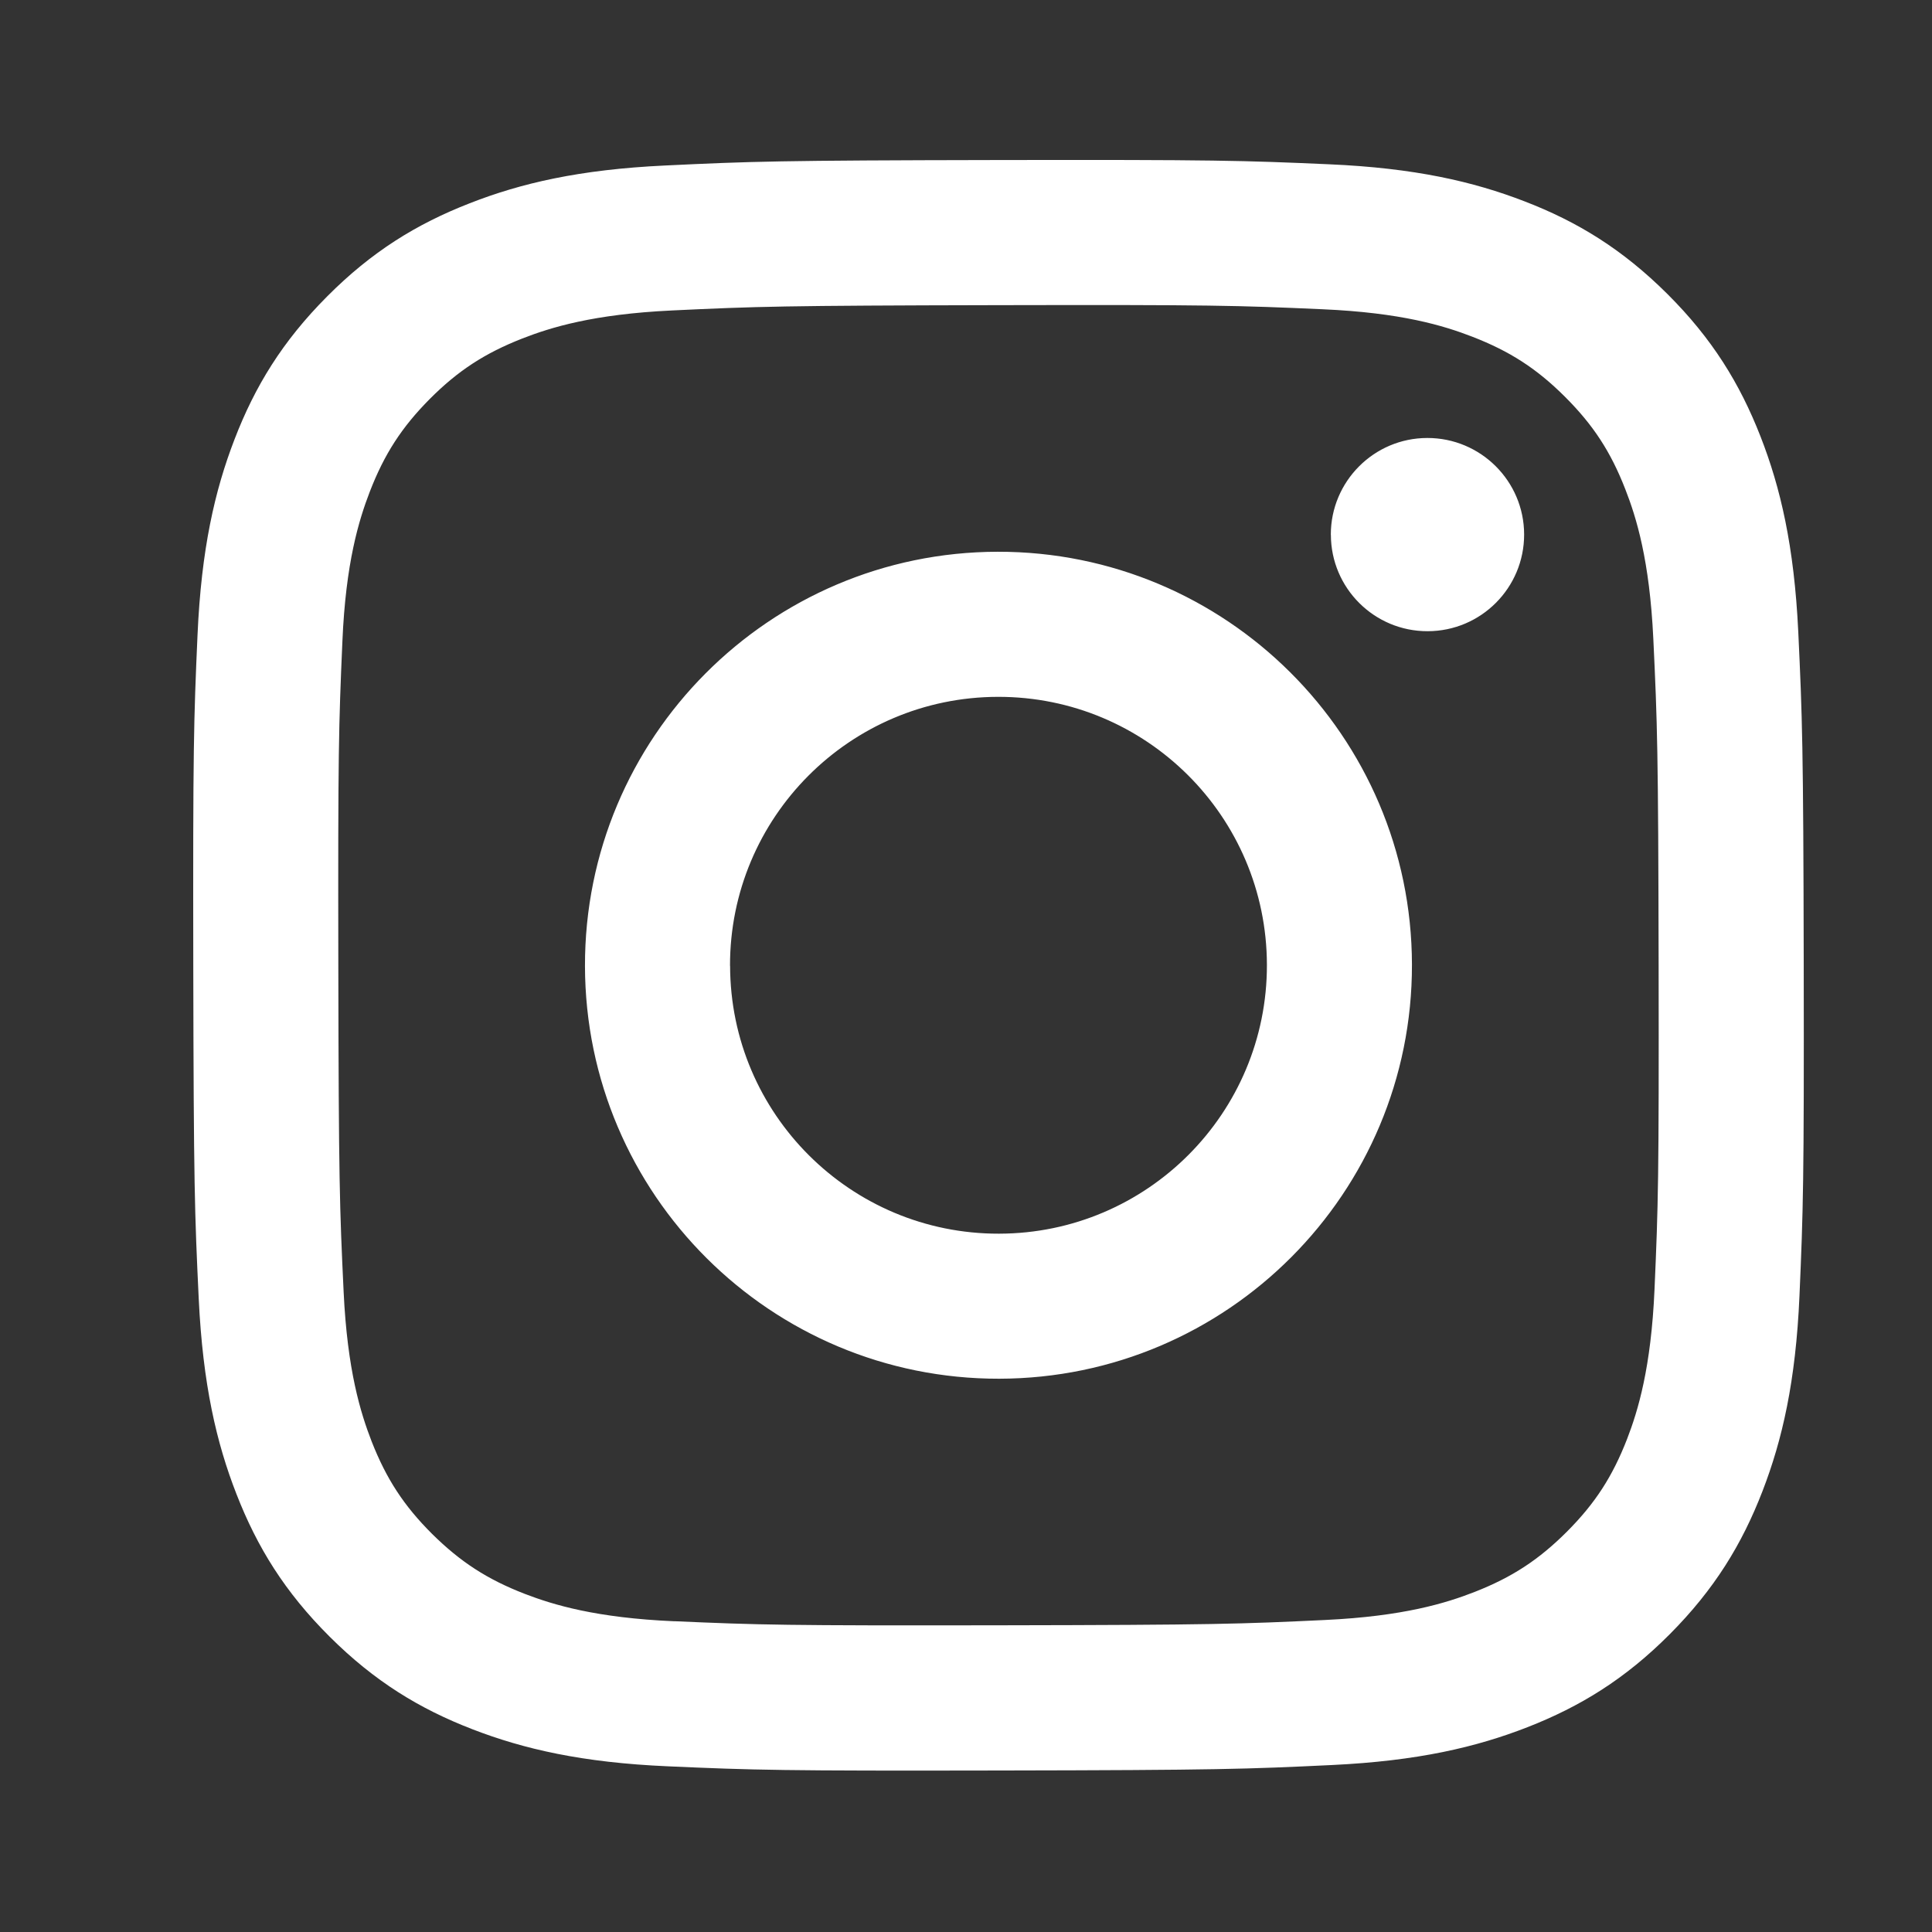<svg xmlns="http://www.w3.org/2000/svg" xmlns:xlink="http://www.w3.org/1999/xlink" width="500" zoomAndPan="magnify" viewBox="0 0 375 375" height="500" preserveAspectRatio="xMidYMid meet" version="1.0"><rect x="0" y="0" width="375" height="375" fill="#333333" stroke="none"/><defs><clipPath id="0a18e95a54"><path d="M 37.5 31.051 L 350.25 31.051 L 350.25 343.801 L 37.5 343.801 Z M 37.5 31.051 " clip-rule="nonzero"/></clipPath></defs><g clip-path="url(#0a18e95a54)"><path fill="#ffffff" d="M 129.07 32.125 C 112.438 32.906 101.082 35.57 91.152 39.461 C 80.871 43.469 72.164 48.828 63.5 57.535 C 54.824 66.242 49.492 74.965 45.527 85.262 C 41.684 95.219 39.078 106.578 38.34 123.223 C 37.602 139.887 37.441 145.203 37.516 187.66 C 37.59 230.102 37.781 235.434 38.574 252.109 C 39.371 268.742 42.023 280.086 45.91 290.027 C 49.918 300.312 55.281 309.004 63.988 317.68 C 72.695 326.355 81.414 331.676 91.711 335.652 C 101.656 339.496 113.027 342.121 129.66 342.84 C 146.336 343.578 151.656 343.738 194.098 343.652 C 236.551 343.578 241.871 343.387 258.547 342.59 C 275.18 341.797 286.52 339.129 296.465 335.254 C 306.746 331.234 315.453 325.887 324.117 317.18 C 332.777 308.473 338.109 299.75 342.09 289.453 C 345.934 279.512 348.555 268.137 349.277 251.52 C 350 234.844 350.176 229.512 350.102 187.07 C 350.027 144.629 349.824 139.312 349.043 122.633 C 348.246 105.988 345.594 94.645 341.707 84.699 C 337.684 74.418 332.336 65.727 323.629 57.051 C 314.922 48.387 306.203 43.039 295.906 39.078 C 285.961 35.234 274.59 32.609 257.957 31.887 C 241.281 31.152 235.949 30.988 193.508 31.062 C 151.066 31.137 145.746 31.328 129.07 32.125 M 130.898 314.688 C 115.664 314.027 107.387 311.492 101.863 309.371 C 94.555 306.543 89.355 303.156 83.859 297.719 C 78.379 292.254 74.992 287.055 72.133 279.777 C 69.996 274.266 67.418 266 66.699 250.754 C 65.918 234.285 65.742 229.336 65.668 187.602 C 65.594 145.883 65.742 140.93 66.461 124.445 C 67.109 109.215 69.66 100.934 71.781 95.426 C 74.609 88.117 77.98 82.918 83.434 77.422 C 88.898 71.945 94.098 68.555 101.391 65.699 C 106.898 63.547 115.164 60.984 130.398 60.262 C 146.883 59.48 151.816 59.32 193.551 59.23 C 235.285 59.141 240.234 59.289 256.719 60.027 C 271.953 60.688 280.23 63.207 285.742 65.344 C 293.047 68.172 298.262 71.531 303.742 76.996 C 309.223 82.461 312.625 87.648 315.469 94.953 C 317.621 100.449 320.184 108.727 320.906 123.945 C 321.688 140.43 321.863 145.379 321.938 187.102 C 322.008 228.836 321.863 233.785 321.141 250.254 C 320.477 265.484 317.945 273.781 315.824 279.289 C 312.992 286.582 309.621 291.797 304.156 297.277 C 298.691 302.742 293.504 306.145 286.199 309.004 C 280.703 311.152 272.422 313.719 257.207 314.438 C 240.723 315.219 235.785 315.398 194.035 315.469 C 152.316 315.543 147.367 315.398 130.883 314.676 M 258.324 103.809 C 258.34 114.164 266.766 122.547 277.109 122.516 C 287.465 122.504 295.848 114.09 295.832 103.734 C 295.816 93.379 287.391 84.996 277.035 85.012 C 266.68 85.023 258.297 93.453 258.312 103.793 M 113.543 187.512 C 113.633 231.84 149.637 267.695 193.949 267.609 C 238.277 267.52 274.148 231.531 274.059 187.203 C 273.969 142.891 237.965 107.02 193.641 107.094 C 149.328 107.18 113.457 143.184 113.543 187.512 M 141.695 187.453 C 141.652 158.684 164.926 135.305 193.699 135.258 C 222.469 135.199 245.848 158.477 245.906 187.262 C 245.965 216.031 222.676 239.41 193.906 239.457 C 165.133 239.516 141.754 216.223 141.711 187.453 " fill-opacity="1" fill-rule="nonzero"/></g></svg>